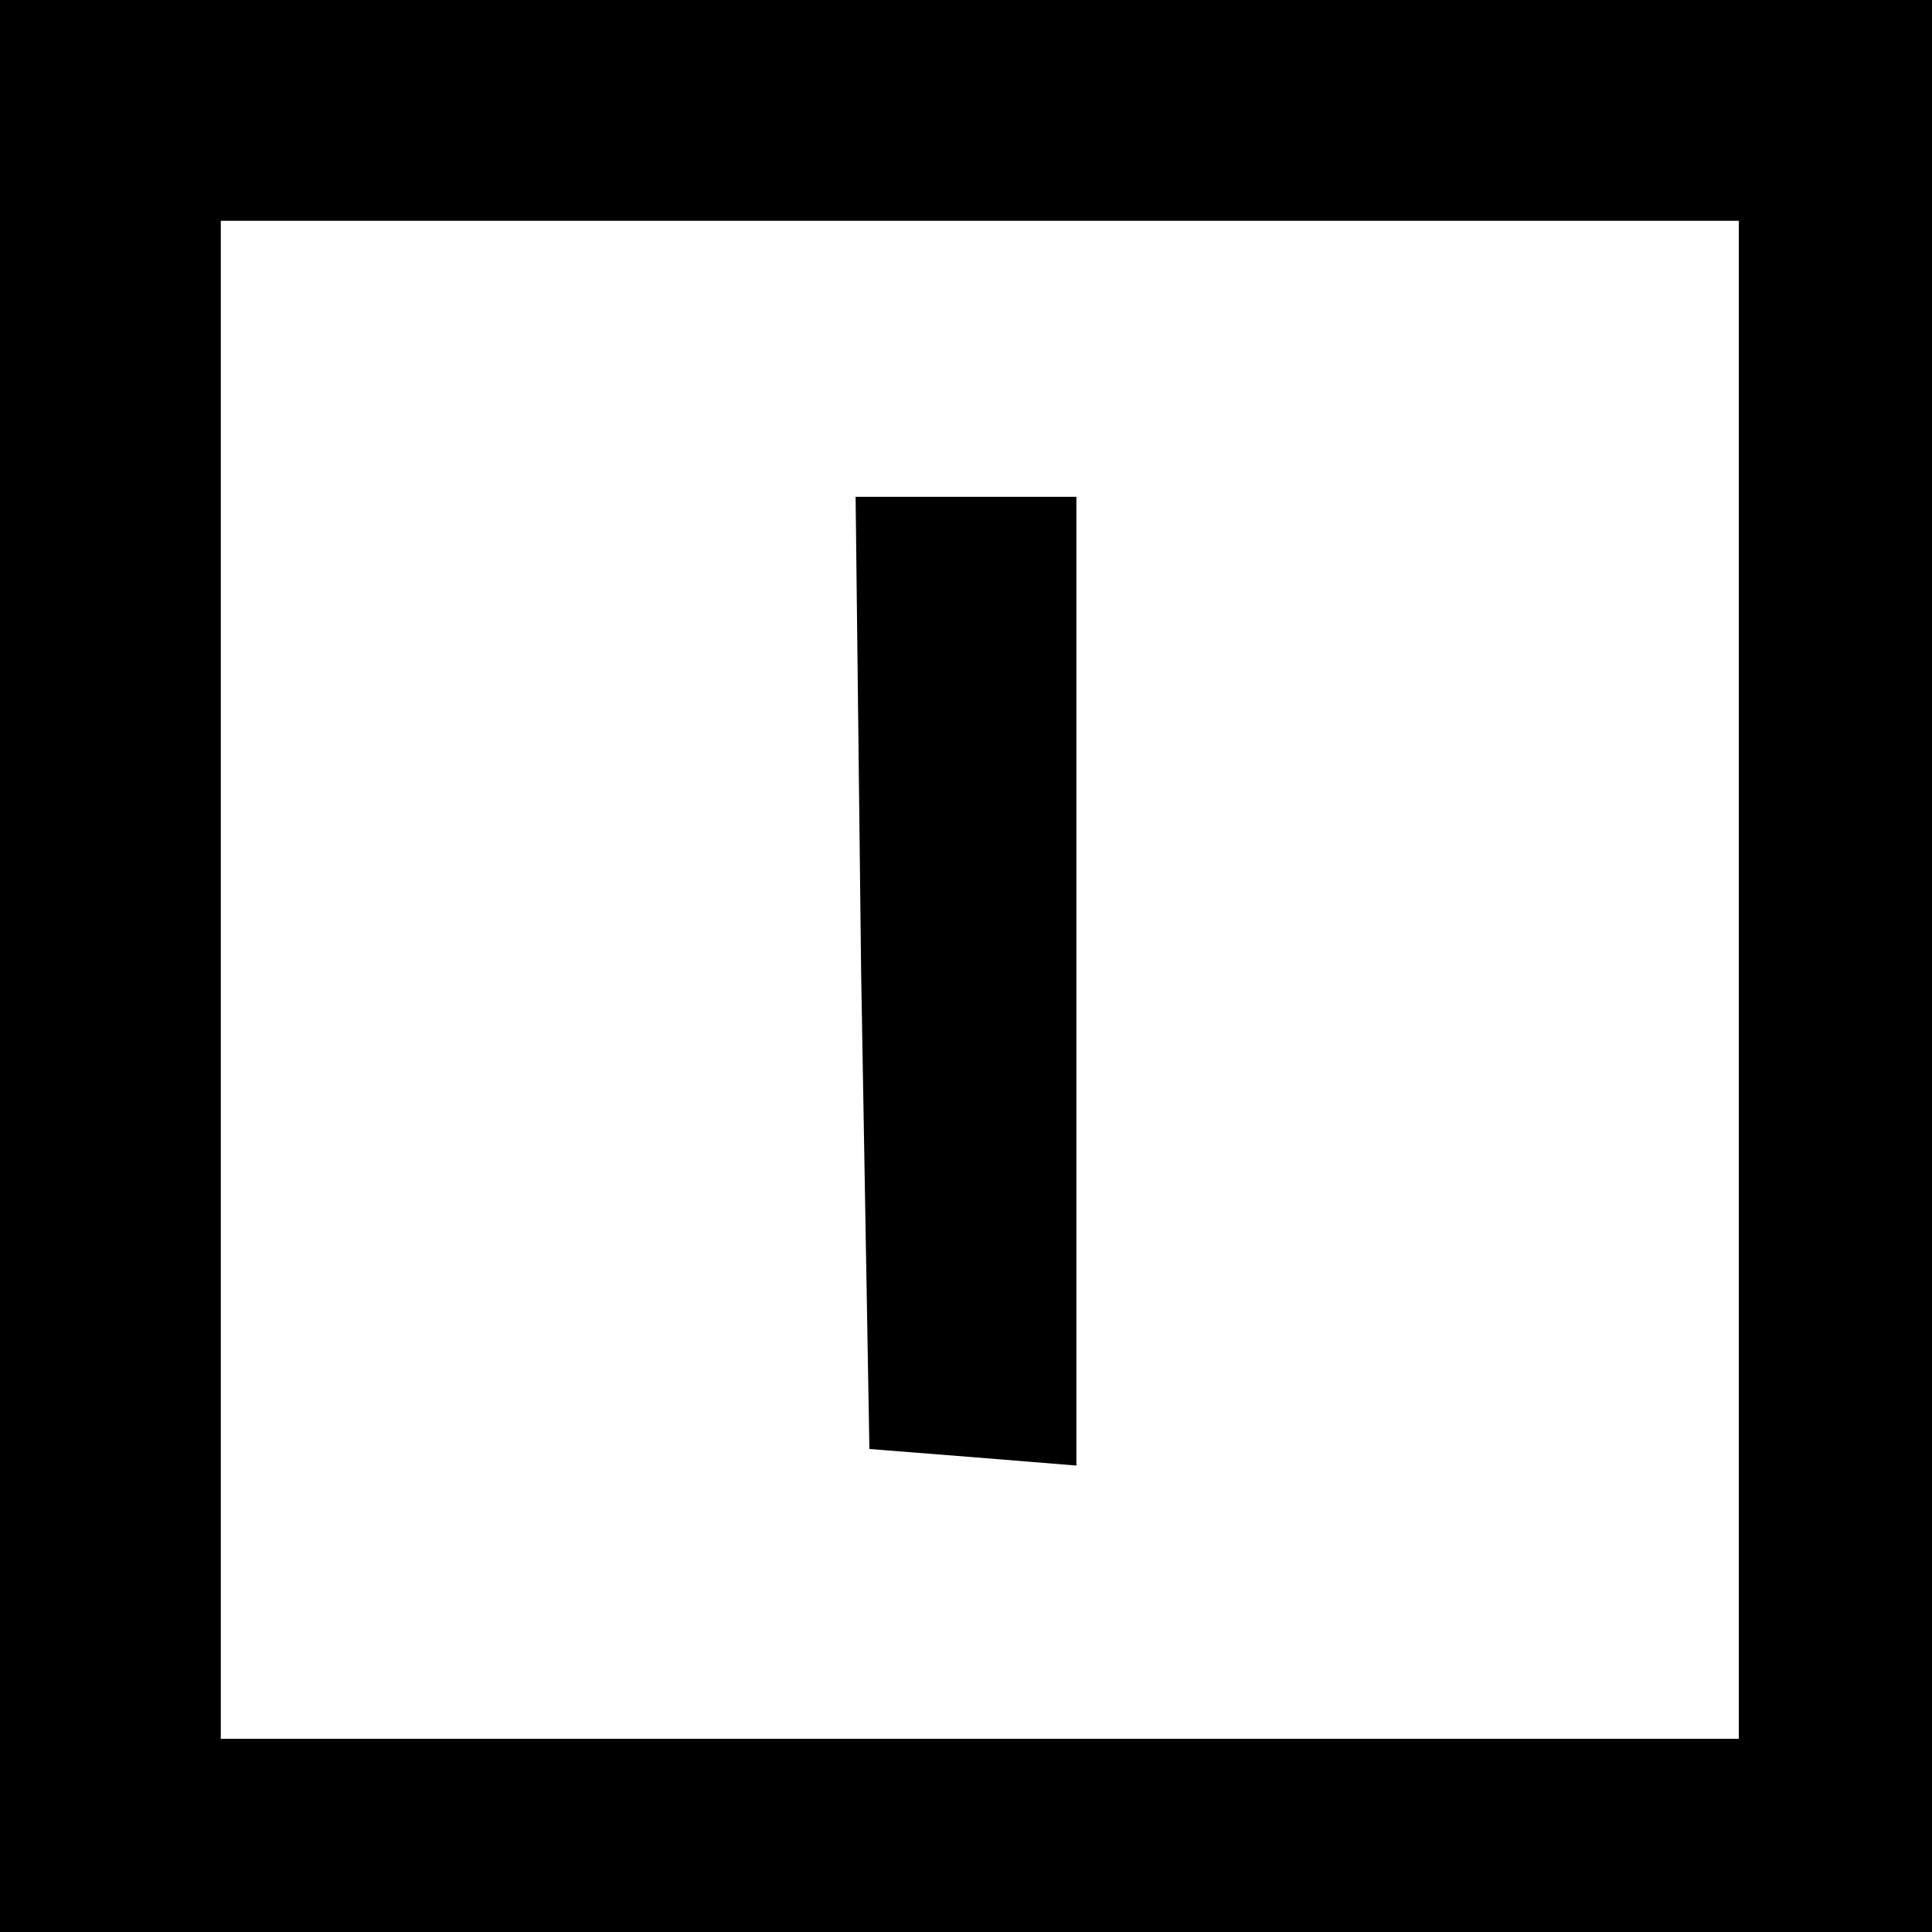 <?xml version="1.0" standalone="no"?>
<!DOCTYPE svg PUBLIC "-//W3C//DTD SVG 20010904//EN"
 "http://www.w3.org/TR/2001/REC-SVG-20010904/DTD/svg10.dtd">
<svg version="1.0" xmlns="http://www.w3.org/2000/svg"
 width="70pt" height="70pt" viewBox="0 0 70 70"
 preserveAspectRatio="xMidYMid meet">
<g transform="translate(0,70) scale(0.1,-0.1)"
fill="#000000" stroke="none">
<path d="M0 350 l0 -350 350 0 350 0 0 350 0 350 -350 0 -350 0 0 -350z m630
-5 l0 -275 -275 0 -275 0 0 275 0 275 275 0 275 0 0 -275z"/>
<path d="M312 348 l3 -173 38 -3 37 -3 0 175 0 176 -40 0 -40 0 2 -172z"/>
</g>
</svg>
